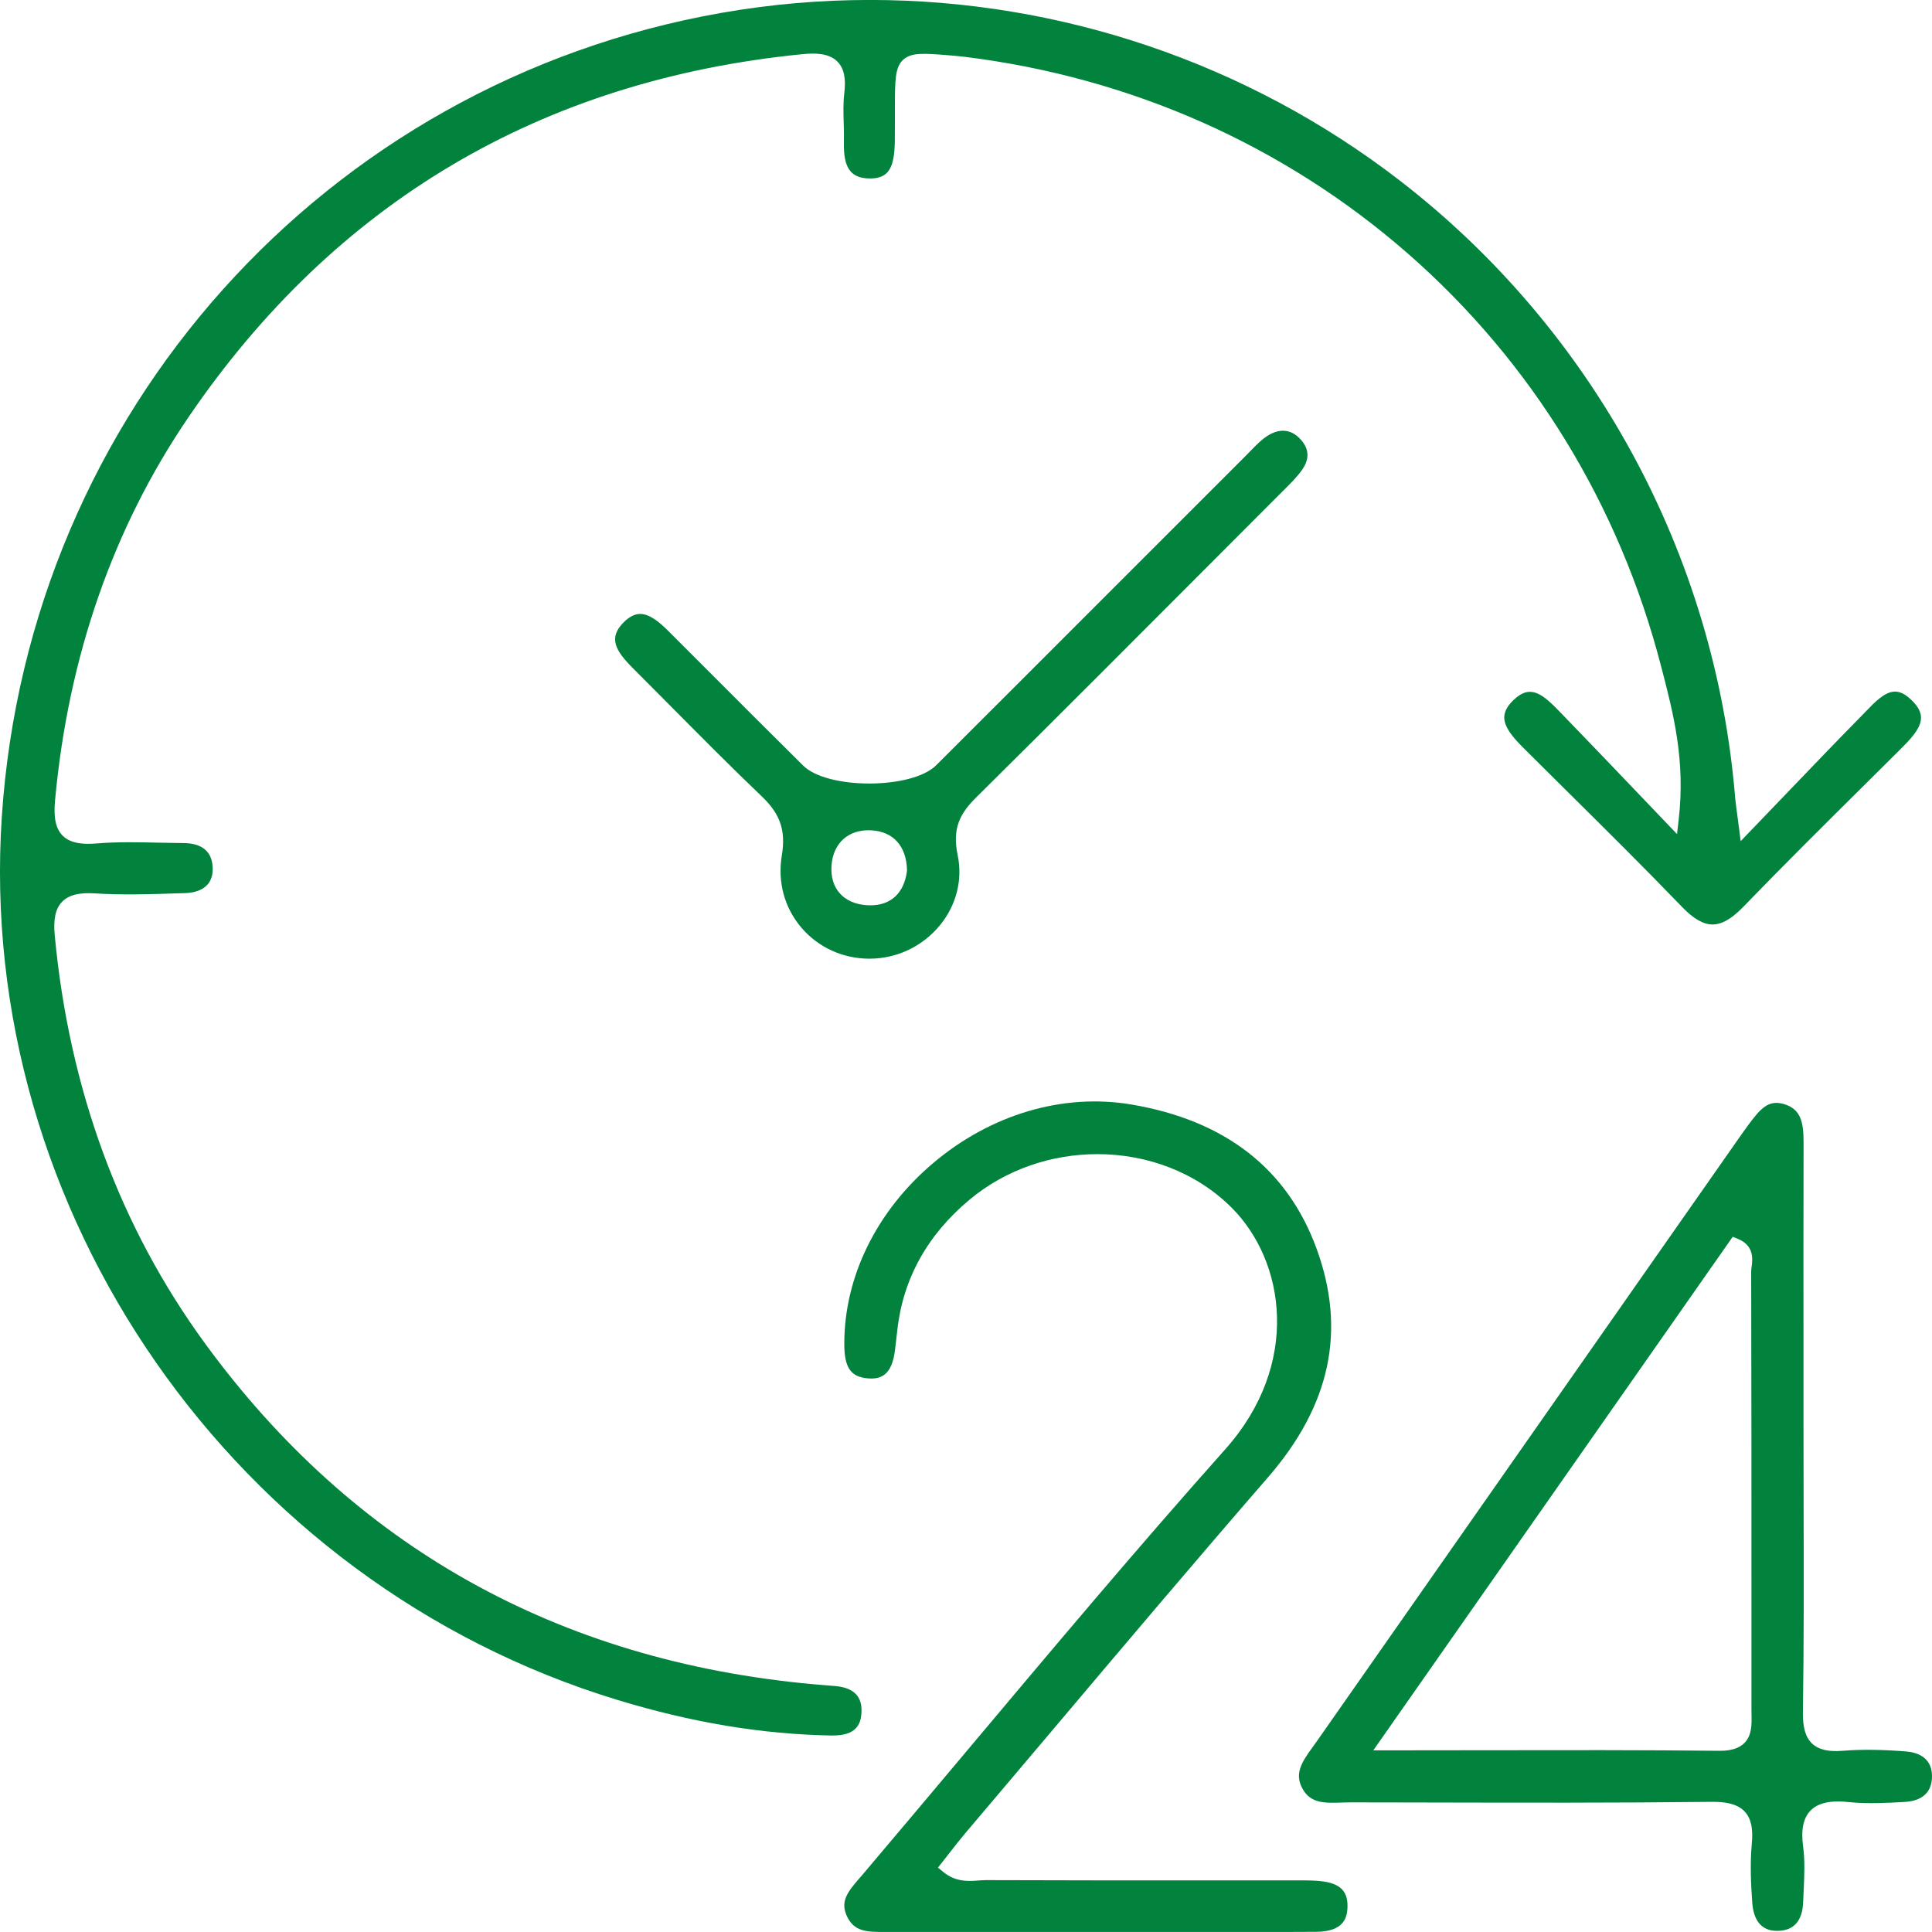 <svg width="175" height="175" viewBox="0 0 175 175" fill="none" xmlns="http://www.w3.org/2000/svg">
<g clip-path="url(#clip0_3210_327)">
<g clip-path="url(#clip1_3210_327)">
<path fill-rule="evenodd" clip-rule="evenodd" d="M174.005 65.007C174.011 66.002 172.994 67.016 172.008 67.996L171.971 68.034C171.022 68.976 170.073 69.918 169.125 70.861C165.408 74.546 161.567 78.356 157.866 82.182C156.848 83.23 155.953 83.74 155.125 83.74H155.122C154.295 83.74 153.402 83.23 152.391 82.182C148.911 78.571 145.288 74.982 141.782 71.511C140.535 70.273 139.285 69.035 138.041 67.794C137.173 66.929 136.249 65.931 136.255 64.973C136.262 64.46 136.532 63.95 137.086 63.415C138.647 61.909 139.729 62.867 141.369 64.559L141.428 64.621C143.536 66.796 145.664 69.022 147.916 71.377C148.899 72.406 149.916 73.473 150.989 74.593L151.906 75.551L152.056 74.232C152.668 68.879 151.586 64.693 150.538 60.64L150.466 60.373C146.681 45.72 138.75 32.788 127.534 22.975C116.328 13.171 102.45 7.01 87.399 5.15C86.892 5.088 86.385 5.044 86.002 5.013C83.704 4.826 82.55 4.733 81.81 5.411C81.067 6.095 81.067 7.287 81.06 9.66V10.605C81.06 11.321 81.06 12.036 81.054 12.751C81.038 13.862 80.939 15.078 80.298 15.691C79.934 16.036 79.393 16.191 78.644 16.163C77.02 16.101 76.382 15.146 76.442 12.863C76.454 12.285 76.438 11.703 76.423 11.14C76.395 10.204 76.367 9.321 76.476 8.453C76.641 7.094 76.445 6.182 75.86 5.585C75.076 4.783 73.748 4.801 72.681 4.907C49.037 7.249 30.319 18.328 17.044 37.83C10.239 47.835 6.18 59.499 4.986 72.503C4.84 74.08 5.051 75.063 5.67 75.688C6.451 76.478 7.742 76.481 8.78 76.397C10.637 76.245 12.556 76.288 14.413 76.329C15.157 76.344 15.897 76.36 16.64 76.366C17.8 76.372 19.197 76.764 19.265 78.587C19.287 79.249 19.119 79.781 18.761 80.16C18.341 80.615 17.654 80.867 16.774 80.898L16.065 80.919C13.601 81 11.054 81.084 8.578 80.922C7.157 80.832 6.221 81.072 5.63 81.678C5.026 82.3 4.821 83.24 4.958 84.723C6.267 98.67 10.846 111.108 18.569 121.686C31.974 140.049 50.492 150.434 73.611 152.552C73.978 152.586 74.348 152.618 74.718 152.646C75.036 152.67 75.353 152.695 75.67 152.723C77.35 152.876 78.121 153.672 78.031 155.152C77.969 156.129 77.608 157.242 75.312 157.202C69.002 157.09 62.641 156.029 55.867 153.961C21.212 143.383 -2.214 109.736 0.165 73.955C2.6 37.41 29.402 7.479 65.344 1.166C69.814 0.382 74.317 -0.004 78.802 -0.004C96.024 -0.004 112.987 5.691 126.812 16.369C144.305 29.877 155.368 50.252 157.172 72.27C157.2 72.615 157.247 72.957 157.324 73.523C157.371 73.871 157.43 74.313 157.505 74.904L157.67 76.192L158.568 75.255C159.682 74.099 160.743 72.994 161.766 71.927C164.13 69.461 166.363 67.132 168.59 64.87C168.72 64.74 168.848 64.606 168.979 64.469C169.831 63.583 170.714 62.662 171.619 62.647C172.114 62.628 172.614 62.895 173.165 63.43C173.728 63.981 174.002 64.494 174.005 65.007Z" fill="#02833D"/>
<path fill-rule="evenodd" clip-rule="evenodd" d="M172.652 158.645C170.471 158.474 168.593 158.452 166.91 158.586C165.585 158.689 164.733 158.486 164.145 157.936C163.548 157.373 163.29 156.499 163.308 155.099C163.402 148.829 163.386 142.45 163.371 136.282C163.364 133.959 163.361 131.639 163.361 129.315V122.843C163.355 116.51 163.352 109.96 163.368 103.518C163.374 101.568 163.085 100.43 161.548 99.995C160.167 99.606 159.461 100.433 158.425 101.814L158.323 101.948C158.124 102.215 157.931 102.489 157.741 102.76L150.802 112.672C140.302 127.676 129.798 142.68 119.301 157.69C119.18 157.868 119.049 158.045 118.919 158.222C117.852 159.687 117.255 160.673 117.97 162.001C118.71 163.37 120.001 163.326 121.497 163.276C121.78 163.267 122.066 163.258 122.34 163.258C124.592 163.261 126.844 163.267 129.095 163.27C137.586 163.289 146.37 163.311 155.007 163.211H155.156C156.149 163.211 157.334 163.329 158.046 164.104C158.606 164.713 158.808 165.625 158.68 166.974C158.506 168.841 158.603 170.747 158.721 172.368C158.808 173.55 159.281 174.955 161.063 174.896C162.506 174.856 163.268 173.976 163.33 172.284C163.343 171.957 163.358 171.631 163.374 171.304C163.436 169.951 163.501 168.551 163.324 167.236C163.122 165.737 163.34 164.679 163.996 164.004C164.888 163.083 166.403 163.124 167.464 163.233C169.143 163.407 170.935 163.307 172.518 163.22C173.663 163.158 175.022 162.692 175 160.844C174.978 159.09 173.52 158.714 172.652 158.645ZM158.662 114.743C158.64 114.908 158.618 115.067 158.621 115.194C158.649 125.875 158.649 136.733 158.646 147.233V154.788C158.646 154.944 158.649 155.102 158.652 155.255C158.671 156.204 158.693 157.186 158.009 157.877C157.536 158.353 156.817 158.586 155.81 158.586H155.741C148.706 158.511 141.698 158.524 134.28 158.536C131.441 158.539 128.551 158.546 125.587 158.546H124.393L156.951 112.025L157.411 112.215C158.911 112.828 158.749 114.072 158.662 114.743Z" fill="#02833D"/>
<path fill-rule="evenodd" clip-rule="evenodd" d="M122.057 172.687C122.038 173.751 121.699 174.97 119.186 174.985C117.541 174.998 115.898 174.995 114.253 174.995H105.128C96.972 174.992 88.817 174.992 80.662 174.995C80.513 174.995 80.364 174.995 80.214 174.995C78.479 175.01 77.387 174.954 76.734 173.611C76.084 172.264 76.734 171.406 77.86 170.115C77.969 169.99 78.074 169.869 78.18 169.745C81.318 166.043 84.494 162.261 87.564 158.607C95.153 149.574 102.997 140.234 110.975 131.286C117.858 123.563 116.415 114.245 111.566 109.396C108.34 106.171 103.896 104.541 99.401 104.541C95.28 104.541 91.116 105.912 87.809 108.677C83.981 111.878 81.782 115.862 81.275 120.518C81.241 120.823 81.206 121.128 81.169 121.433C81.135 121.697 81.104 121.961 81.076 122.226C80.796 124.73 79.636 124.953 78.538 124.845C77.039 124.695 76.479 123.852 76.476 121.741C76.463 115.669 79.39 109.704 84.506 105.368C89.729 100.942 96.276 99.001 102.465 100.043C110.962 101.474 116.611 105.866 119.254 113.1C121.96 120.509 120.52 127.286 114.853 133.818C108.179 141.51 101.495 149.419 95.035 157.07C92.503 160.065 89.974 163.061 87.436 166.05C86.942 166.634 86.466 167.247 86.002 167.841C85.785 168.121 85.564 168.404 85.34 168.687L84.96 169.166L85.433 169.555C86.565 170.485 87.704 170.404 88.618 170.336C88.858 170.317 89.079 170.304 89.29 170.301C96.105 170.329 103.034 170.326 109.734 170.323H116.471C116.688 170.323 116.906 170.323 117.127 170.323C117.805 170.32 118.508 170.317 119.183 170.354C121.248 170.479 122.079 171.154 122.057 172.687Z" fill="#02833D"/>
<path fill-rule="evenodd" clip-rule="evenodd" d="M117.653 39.642C116.608 38.635 115.491 39.064 114.916 39.409C114.303 39.779 113.771 40.327 113.205 40.911C113.053 41.067 112.903 41.225 112.748 41.378C108.869 45.253 104.991 49.132 101.112 53.01C95.675 58.45 90.239 63.89 84.796 69.32C82.603 71.507 74.952 71.526 72.753 69.349C69.876 66.506 66.971 63.594 64.159 60.78C62.971 59.588 61.78 58.394 60.588 57.206C59.801 56.416 58.878 55.61 57.988 55.61H57.985C57.484 55.614 56.987 55.868 56.467 56.394C55.102 57.778 55.718 58.913 57.329 60.525C58.467 61.663 59.602 62.808 60.738 63.952C63.428 66.664 66.209 69.47 69.014 72.148C70.684 73.743 71.188 75.239 70.818 77.482C70.42 79.892 71.048 82.216 72.588 84.026C74.112 85.814 76.354 86.838 78.746 86.838H78.78C80.028 86.831 81.231 86.552 82.323 86.026C83.415 85.5 84.391 84.735 85.178 83.761C86.634 81.964 87.206 79.675 86.749 77.479C86.23 74.987 86.979 73.656 88.453 72.198C95.903 64.826 103.426 57.281 110.704 49.984L115.926 44.752C116.042 44.634 116.163 44.516 116.281 44.401C116.897 43.788 117.478 43.213 117.942 42.556C118.679 41.521 118.58 40.538 117.653 39.642ZM82.158 78.835L82.152 78.885C81.906 80.881 80.706 82.004 78.846 82.004C78.743 82.004 78.64 82.001 78.535 81.995C77.483 81.93 76.628 81.553 76.059 80.909C75.508 80.284 75.253 79.426 75.316 78.43C75.449 76.362 76.865 75.096 78.924 75.211C80.908 75.32 82.087 76.623 82.158 78.788V78.835Z" fill="#02833D"/>
</g>
</g>
<defs>
<clipPath id="clip0_3210_327">
<rect width="175" height="175" fill="white"/>
</clipPath>
<clipPath id="clip1_3210_327">
<rect width="175" height="175.006" fill="white" transform="translate(0 -0.004)"/>
</clipPath>
</defs>
</svg>
